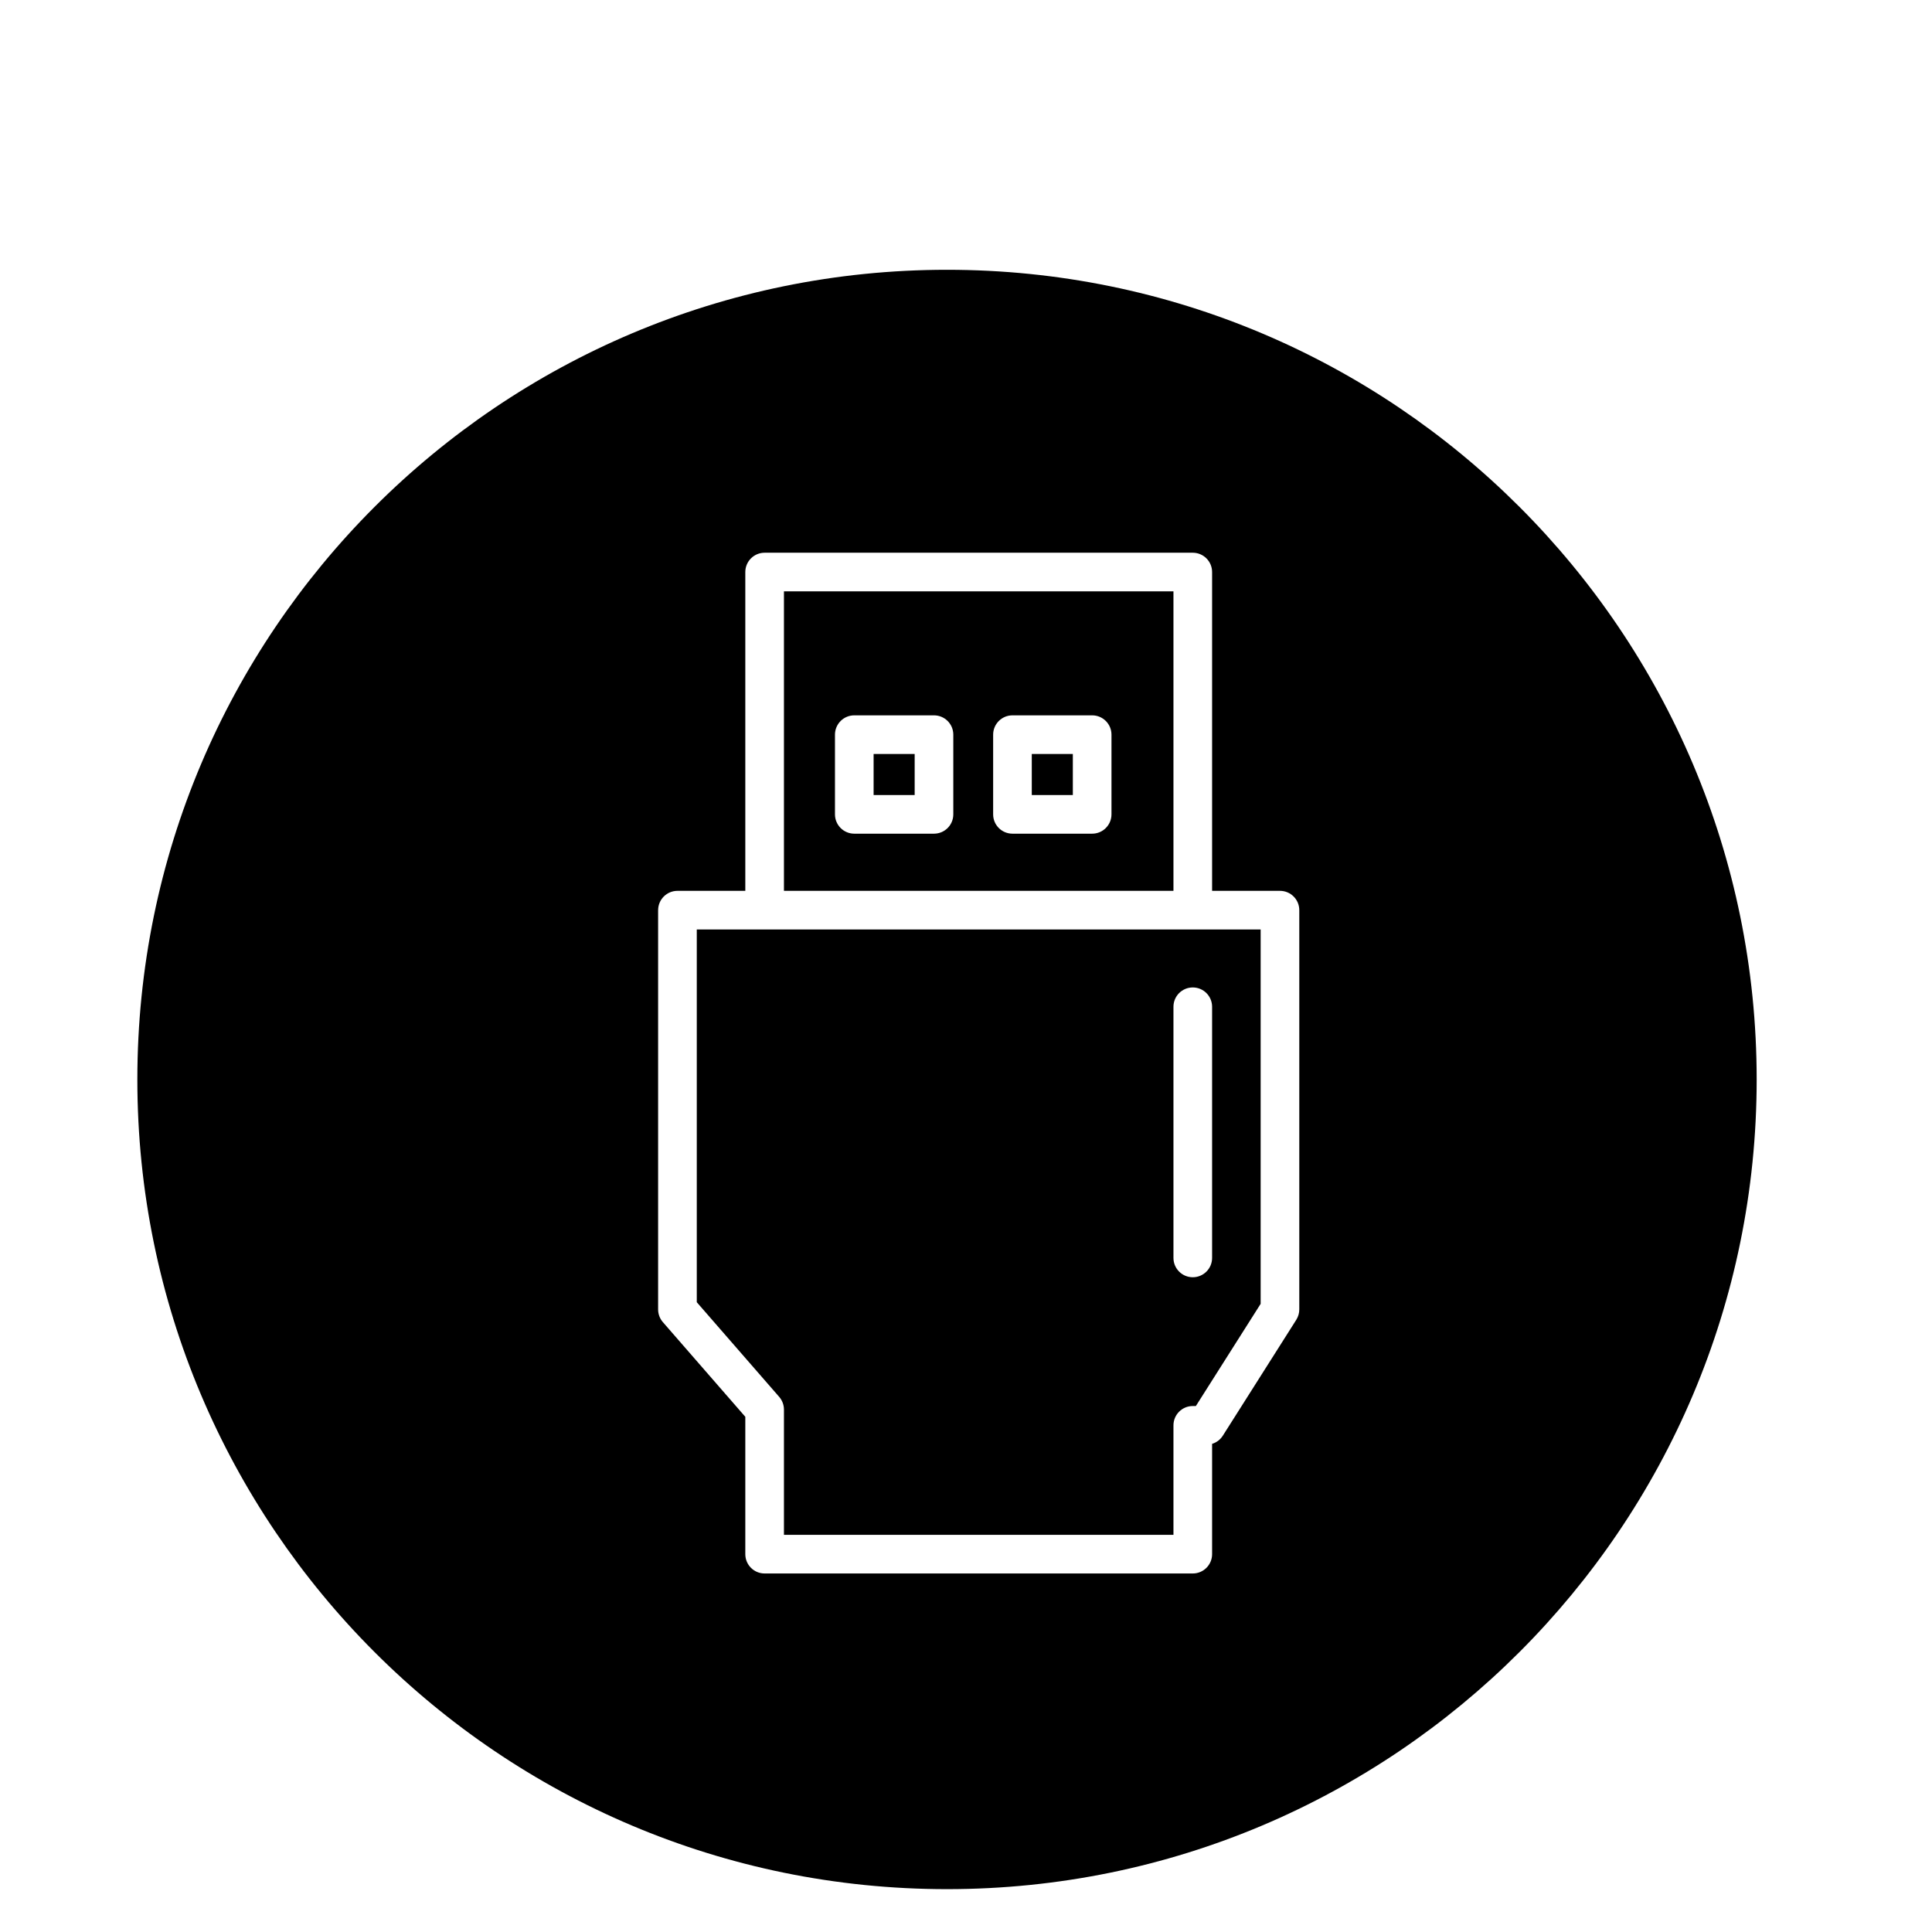 <?xml version="1.0" encoding="utf-8"?>
<!-- Generator: Adobe Illustrator 16.0.0, SVG Export Plug-In . SVG Version: 6.00 Build 0)  -->
<!DOCTYPE svg PUBLIC "-//W3C//DTD SVG 1.1//EN" "http://www.w3.org/Graphics/SVG/1.1/DTD/svg11.dtd">
<svg version="1.1" id="Layer_1" xmlns="http://www.w3.org/2000/svg" xmlns:xlink="http://www.w3.org/1999/xlink" x="0px" y="0px"
	 width="100px" height="100px" viewBox="0 0 100 100" enable-background="new 0 0 100 100" xml:space="preserve">
<g>
	<rect x="53.405" y="39.026" width="2.125" height="2.125"/>
	<rect x="45.218" y="39.026" width="2.125" height="2.125"/>
	<path d="M60.738,30.609H40.577V46.11h20.161V30.609z M49.343,42.151c0,0.553-0.448,1-1,1h-4.125c-0.552,0-1-0.447-1-1v-4.125
		c0-0.553,0.448-1,1-1h4.125c0.552,0,1,0.447,1,1V42.151z M57.53,42.151c0,0.553-0.448,1-1,1h-4.125c-0.552,0-1-0.447-1-1v-4.125
		c0-0.553,0.448-1,1-1h4.125c0.552,0,1,0.447,1,1V42.151z"/>
	<path d="M49.017,97.782c23.146,0,41.908-18.764,41.908-41.908c0-23.146-18.762-41.91-41.908-41.91
		c-23.145,0-41.908,18.764-41.908,41.91C7.108,79.019,25.872,97.782,49.017,97.782z M34.065,47.11c0-0.553,0.448-1,1-1h3.512V29.609
		c0-0.553,0.448-1,1-1h22.161c0.552,0,1,0.447,1,1V46.11h3.513c0.552,0,1,0.447,1,1v20.666c0,0.189-0.054,0.375-0.155,0.535
		l-3.803,6c-0.13,0.205-0.328,0.354-0.555,0.422v5.71c0,0.553-0.448,1-1,1H39.577c-0.552,0-1-0.447-1-1v-7.109l-4.267-4.901
		c-0.158-0.182-0.246-0.415-0.246-0.656V47.11z"/>
	<path d="M40.577,72.96v6.483h20.161v-5.667c0-0.553,0.448-1,1-1h0.16l3.353-5.29V48.11h-3.513H39.577h-3.512v19.292l4.267,4.901
		C40.49,72.485,40.577,72.719,40.577,72.96z M60.738,52.11c0-0.553,0.448-1,1-1s1,0.447,1,1v13c0,0.553-0.448,1-1,1s-1-0.447-1-1
		V52.11z"/>
</g>
</svg>
